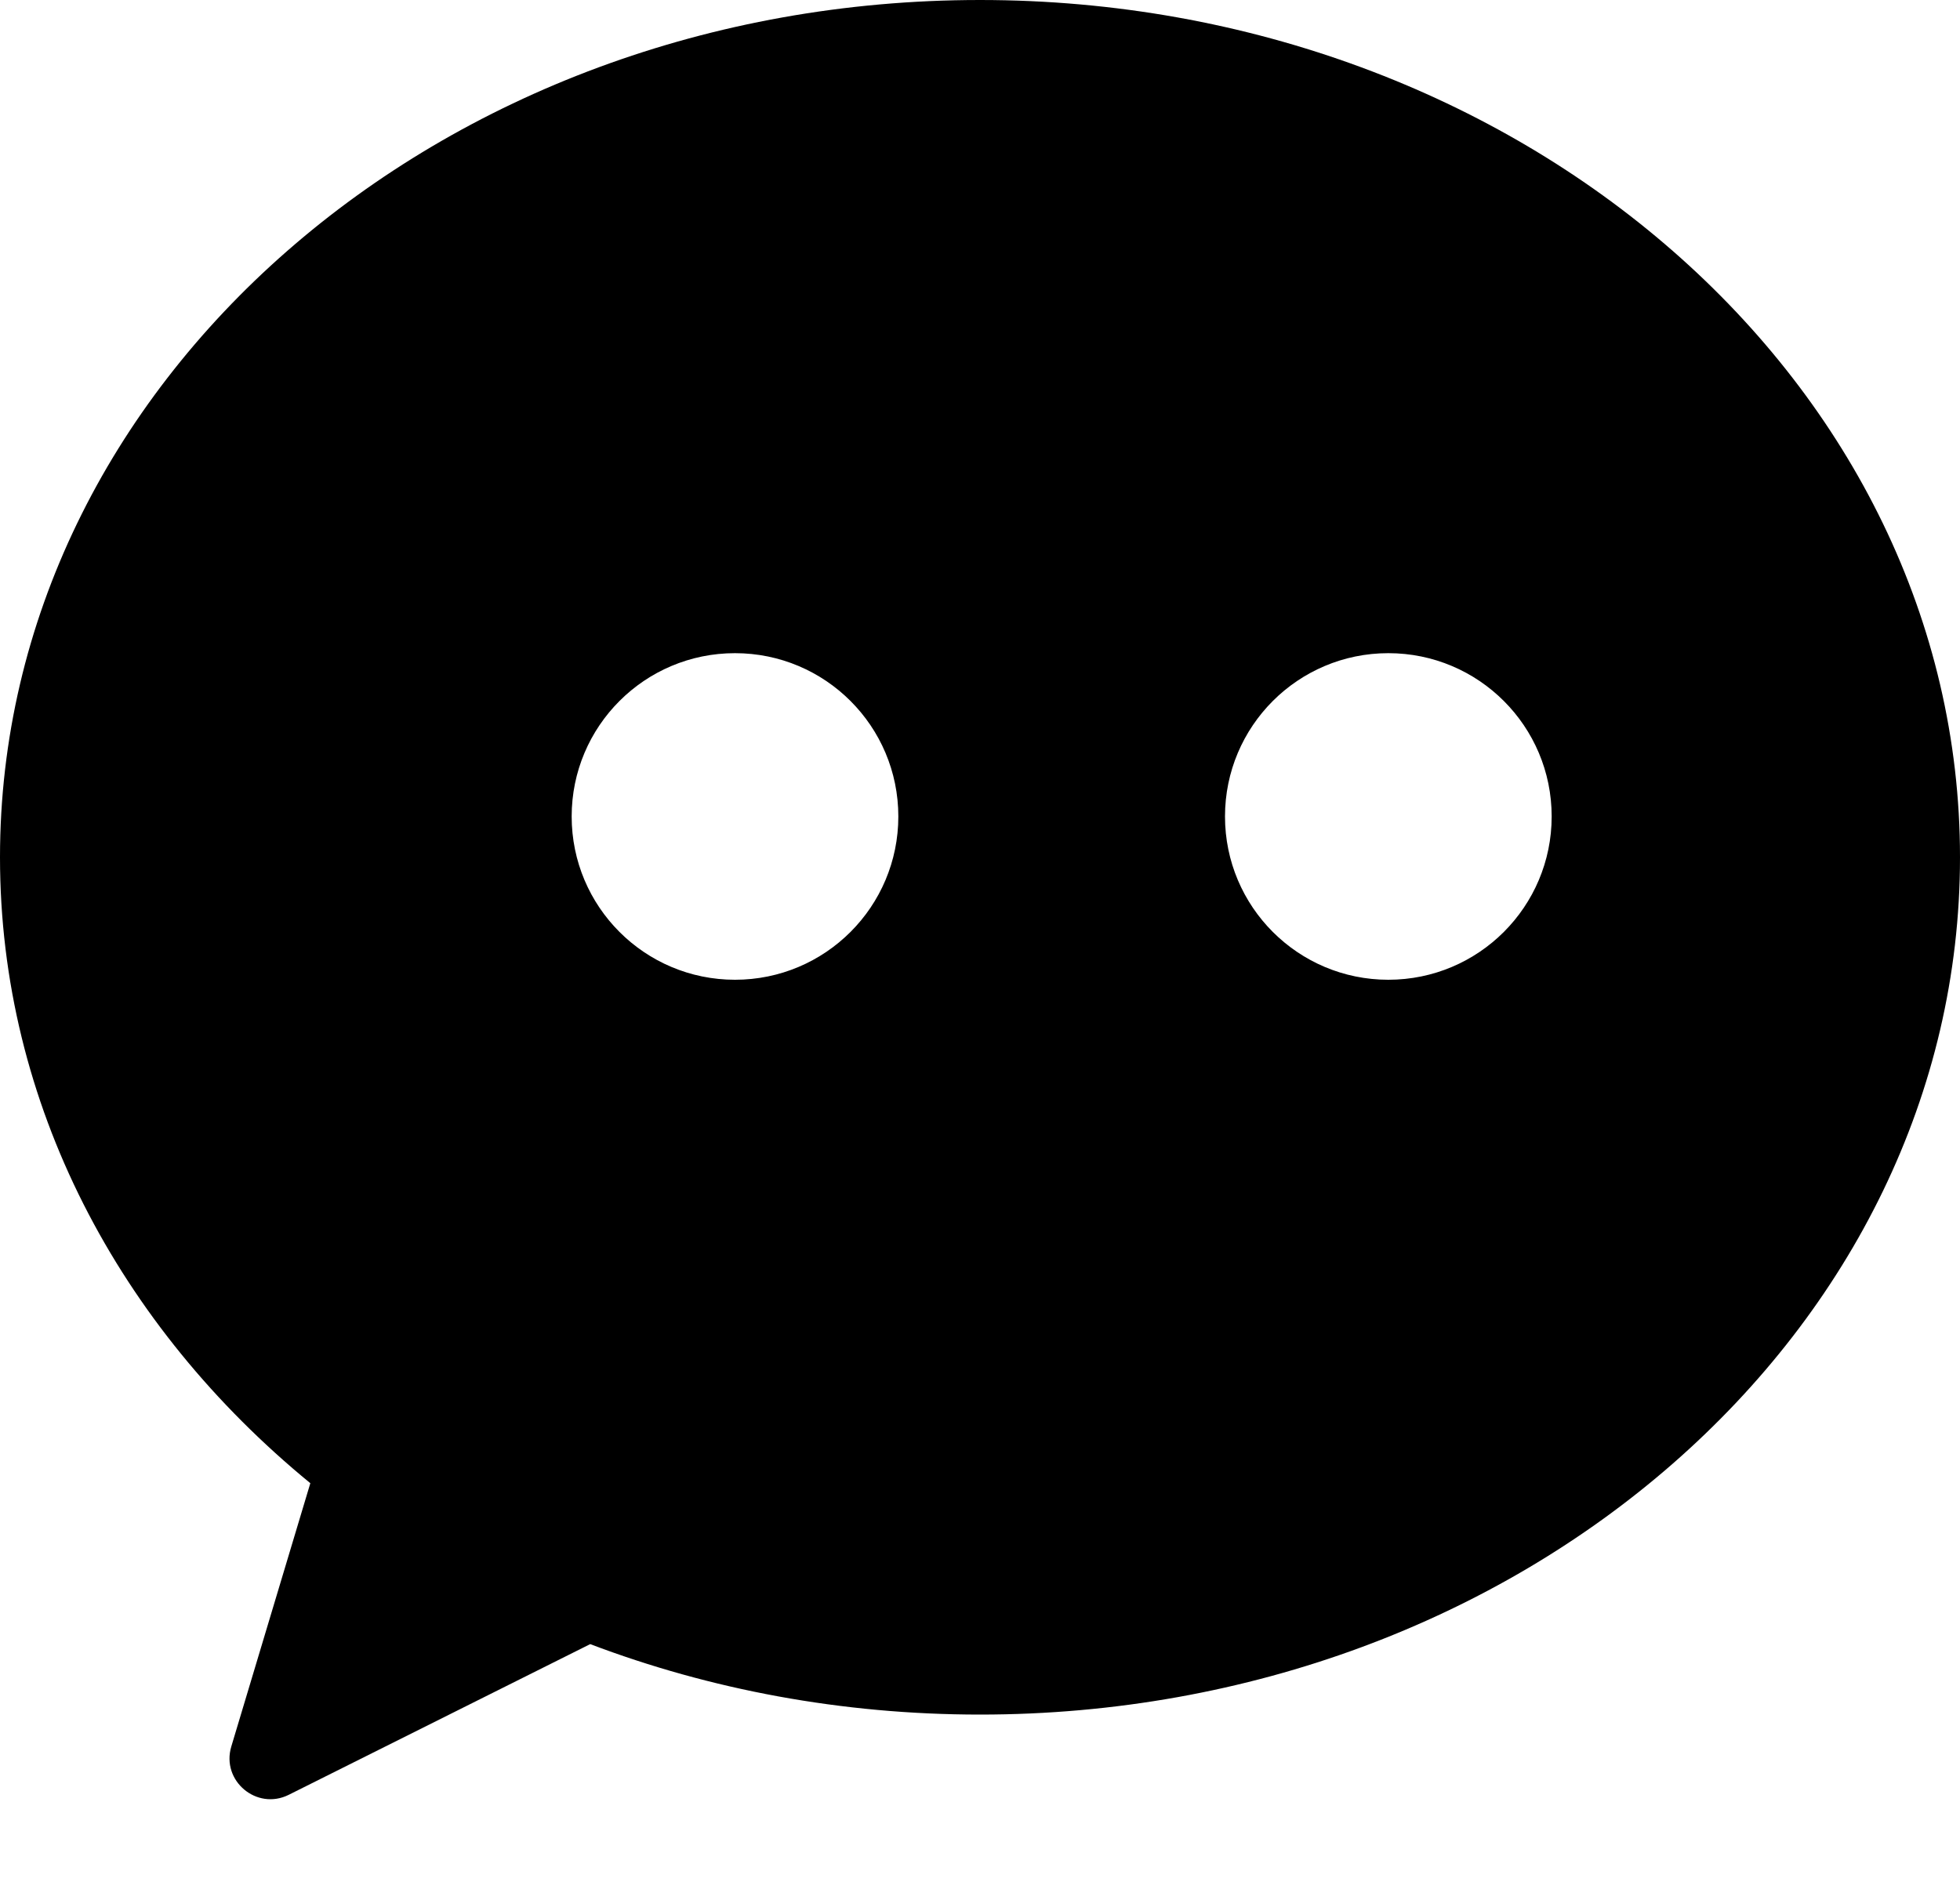 <svg width="24" height="23" viewBox="0 0 24 23" fill="none" xmlns="http://www.w3.org/2000/svg">
<path fill-rule="evenodd" clip-rule="evenodd" d="M12 21C18.627 21 24 16.299 24 10.5C24 4.701 18.627 0 12 0C5.373 0 0 4.701 0 10.5C0 13.524 1.461 16.25 3.8 18.166L2.832 21.392C2.707 21.811 3.143 22.178 3.535 21.983L7.227 20.137C8.69 20.692 10.304 21 12 21ZM11 10C11 11.105 10.105 12 9 12C7.895 12 7 11.105 7 10C7 8.895 7.895 8 9 8C10.105 8 11 8.895 11 10ZM17 12C18.105 12 19 11.105 19 10C19 8.895 18.105 8 17 8C15.895 8 15 8.895 15 10C15 11.105 15.895 12 17 12Z" fill="black"/>
</svg>
